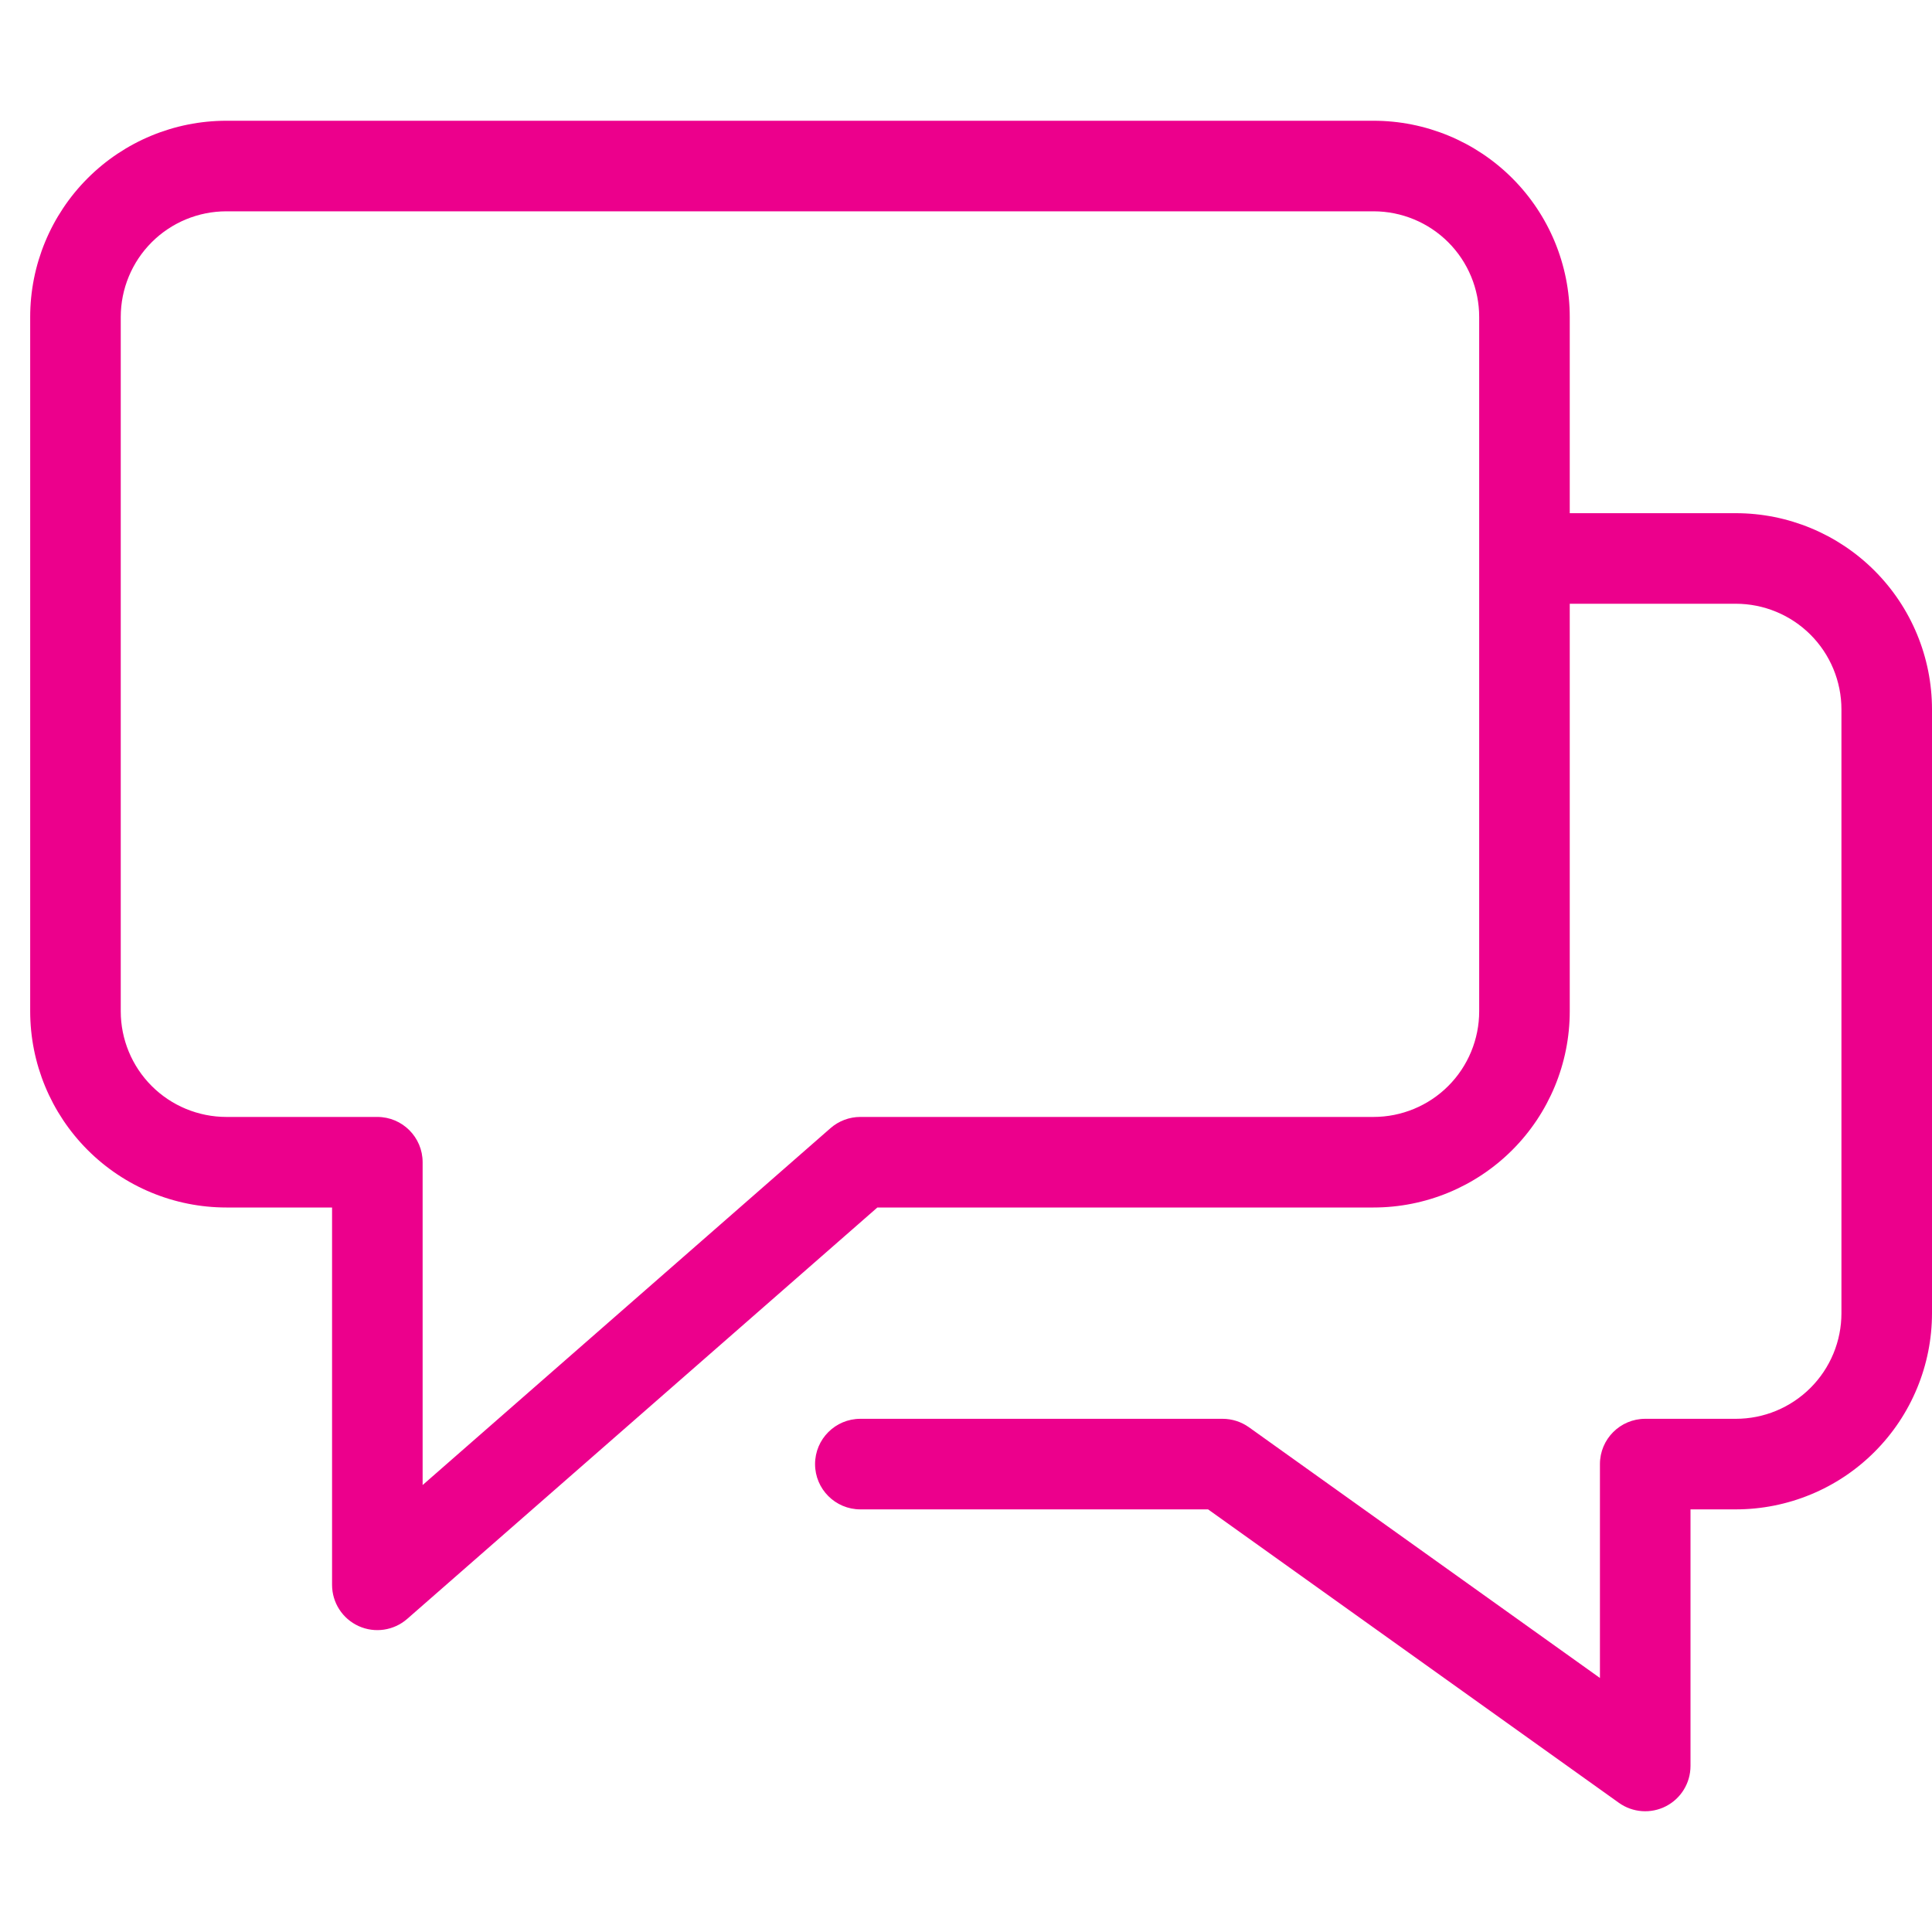 <?xml version="1.0" encoding="UTF-8"?>
<svg xmlns="http://www.w3.org/2000/svg" width="64" height="64" viewBox="0 0 64 64" fill="none">
  <path fill-rule="evenodd" clip-rule="evenodd" d="M7.5 4C5.776 4 4.123 4.685 2.904 5.904C1.685 7.123 1 8.776 1 10.5V33.5C1 35.224 1.685 36.877 2.904 38.096C4.123 39.315 5.776 40 7.5 40H11V52.5C11 53.089 11.344 53.623 11.88 53.866C12.416 54.109 13.045 54.016 13.488 53.629L29.064 40H45.5C47.224 40 48.877 39.315 50.096 38.096C51.315 36.877 52 35.224 52 33.5V20H57.5C58.428 20 59.319 20.369 59.975 21.025C60.631 21.681 61 22.572 61 23.5V43.5C61 43.96 60.91 44.415 60.734 44.839C60.558 45.264 60.3 45.65 59.975 45.975C59.65 46.3 59.264 46.558 58.839 46.734C58.415 46.91 57.96 47 57.5 47H54.5C53.672 47 53 47.672 53 48.5V55.585L41.372 47.279C41.117 47.098 40.813 47 40.5 47H28.5C27.672 47 27 47.672 27 48.5C27 49.328 27.672 50 28.5 50H40.019L53.628 59.721C54.085 60.047 54.687 60.091 55.186 59.834C55.686 59.577 56 59.062 56 58.5V50H57.5C58.354 50 59.199 49.832 59.987 49.505C60.776 49.179 61.493 48.7 62.096 48.096C62.7 47.493 63.179 46.776 63.505 45.987C63.832 45.199 64 44.354 64 43.5V23.5C64 21.776 63.315 20.123 62.096 18.904C60.877 17.685 59.224 17 57.5 17H52V10.5C52 8.776 51.315 7.123 50.096 5.904C48.877 4.685 47.224 4 45.5 4H7.5ZM49 18.5V10.5C49 9.572 48.631 8.681 47.975 8.025C47.319 7.369 46.428 7 45.5 7H7.5C6.572 7 5.681 7.369 5.025 8.025C4.369 8.681 4 9.572 4 10.5V33.5C4 34.428 4.369 35.319 5.025 35.975C5.681 36.631 6.572 37 7.5 37H12.5C13.328 37 14 37.672 14 38.5V49.194L27.512 37.371C27.786 37.132 28.137 37 28.5 37H45.5C46.428 37 47.319 36.631 47.975 35.975C48.631 35.319 49 34.428 49 33.5V18.5Z" fill="#EC008C"></path>
</svg>
